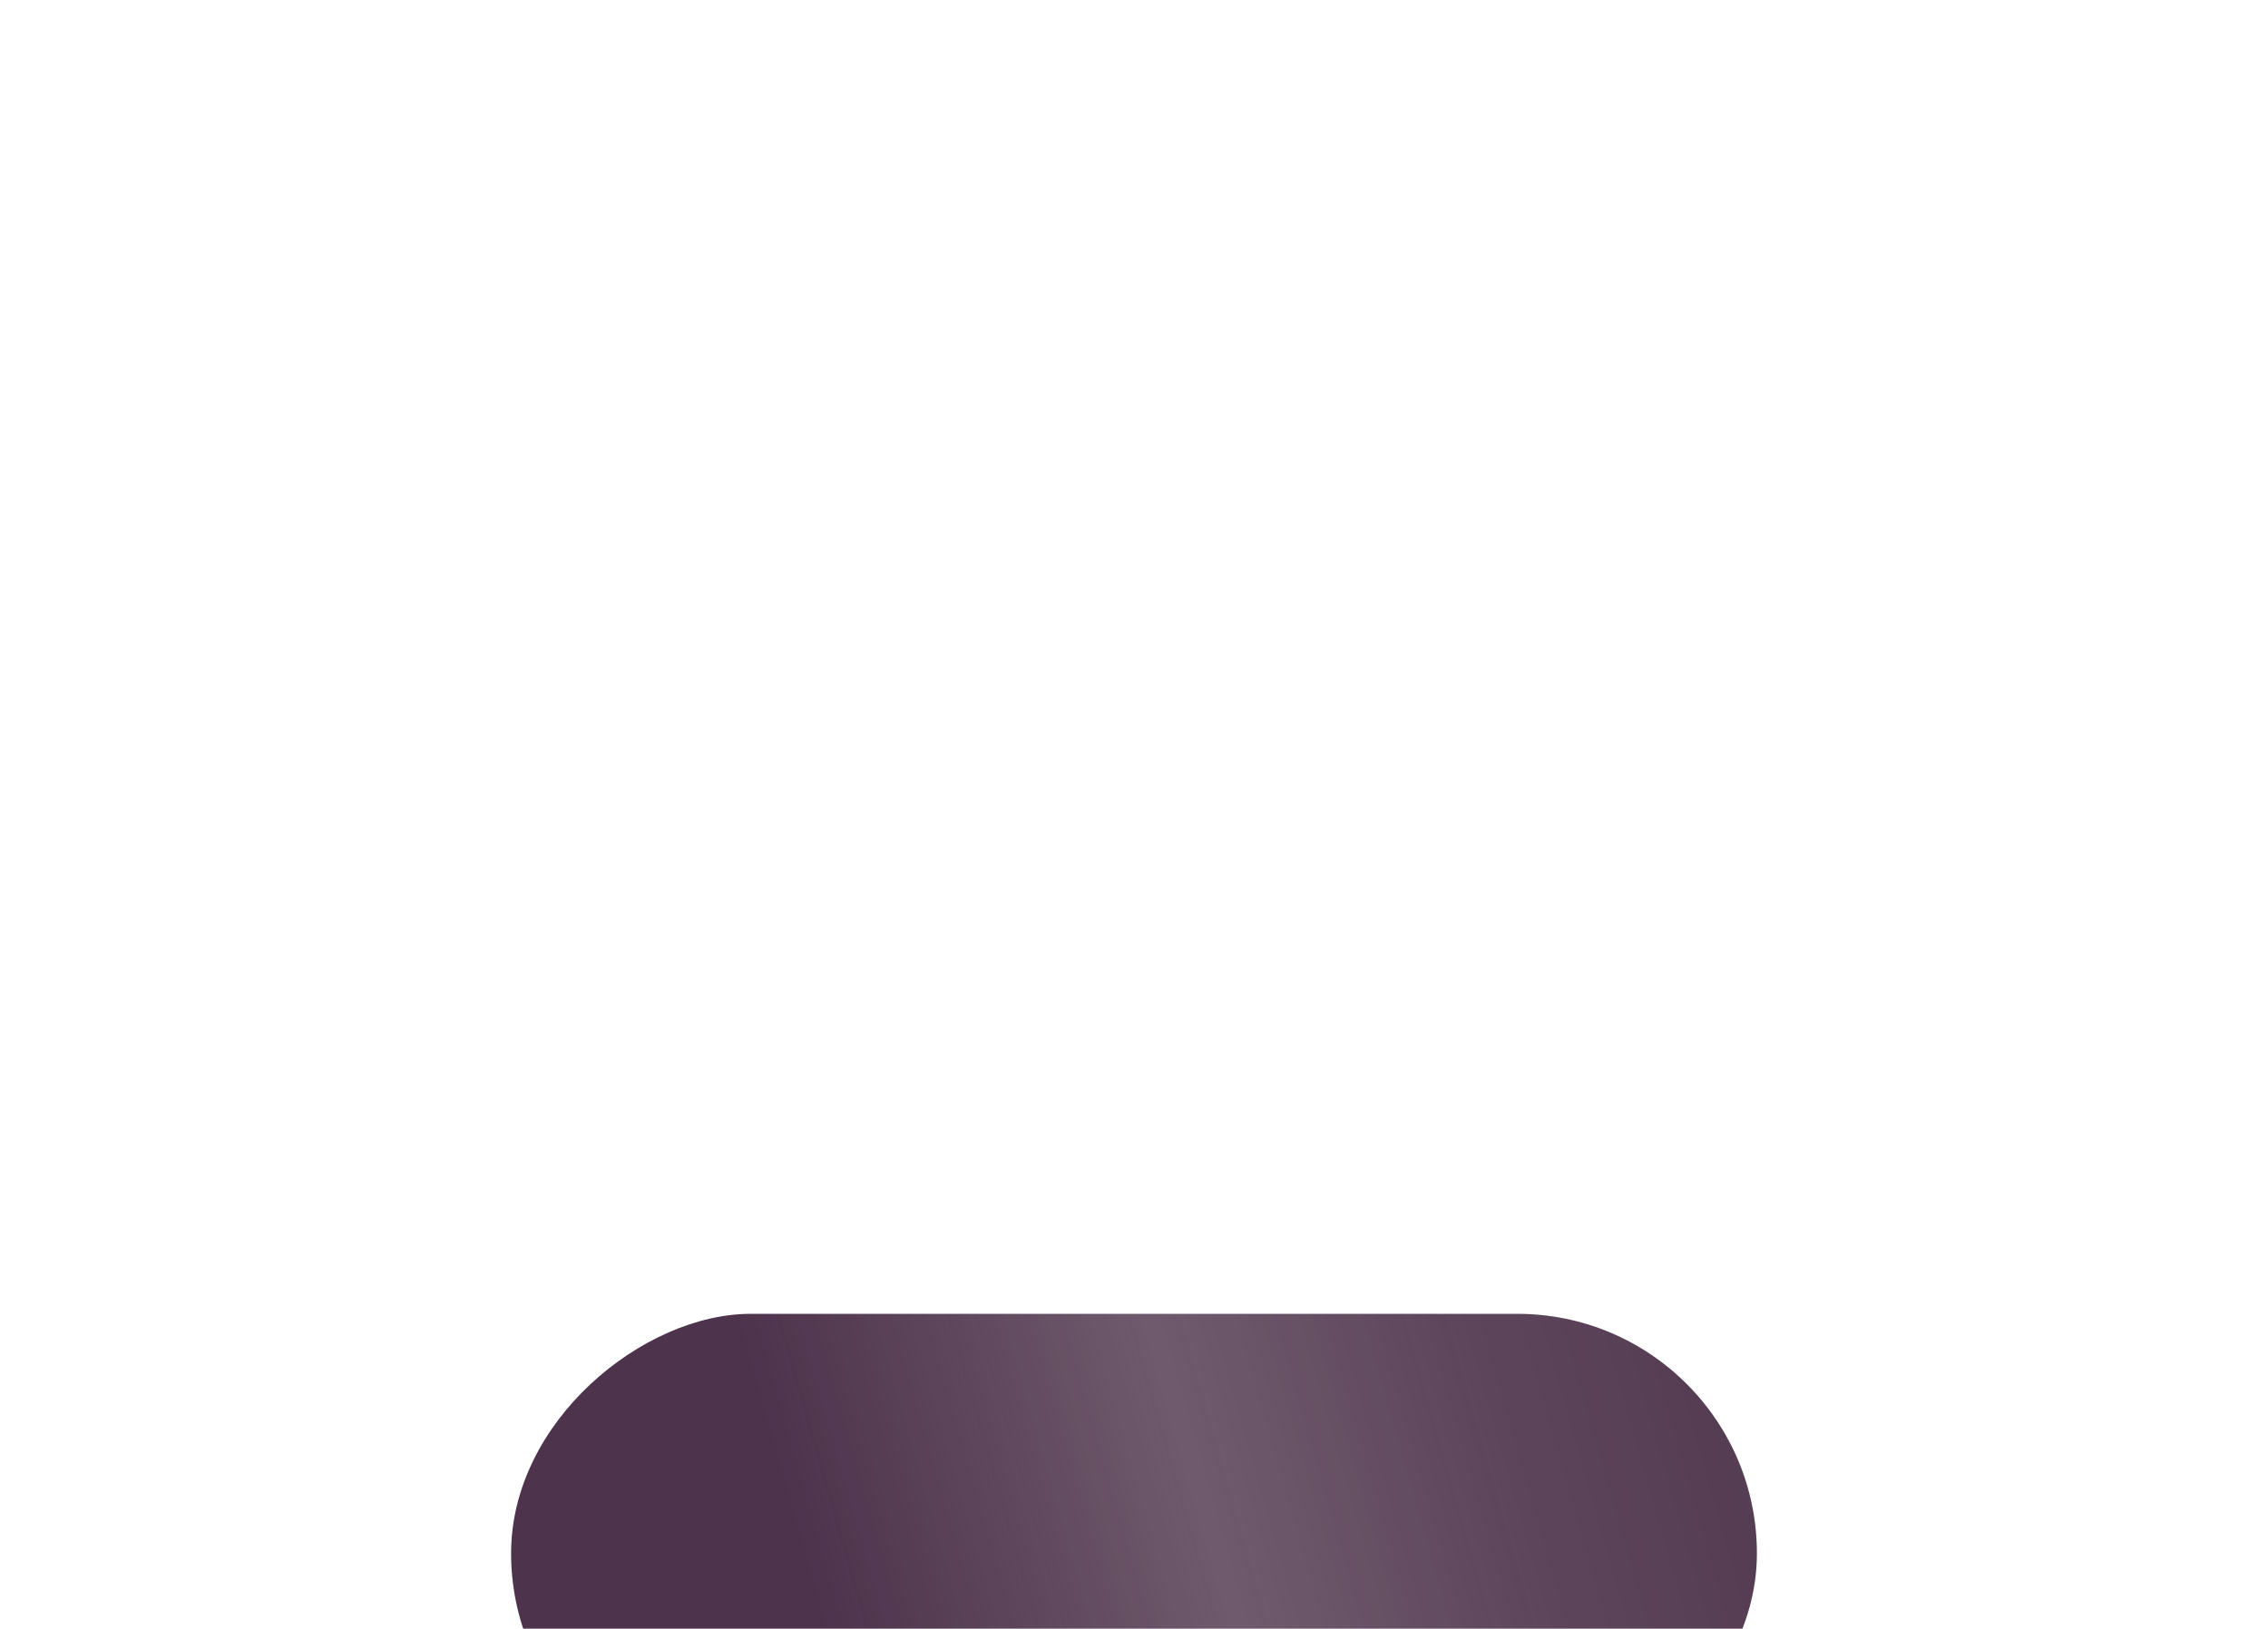 <?xml version="1.0" encoding="UTF-8"?> <svg xmlns="http://www.w3.org/2000/svg" width="71" height="51" viewBox="0 0 71 51" fill="none"> <g filter="url(#filter0_ddddd_643_1377)"> <rect x="16" y="15" width="15" height="39" rx="7.5" transform="rotate(-90 16 15)" fill="url(#paint0_linear_643_1377)"></rect> </g> <defs> <filter id="filter0_ddddd_643_1377" x="0.022" y="0" width="70.956" height="50.95" filterUnits="userSpaceOnUse" color-interpolation-filters="sRGB"> <feFlood flood-opacity="0" result="BackgroundImageFix"></feFlood> <feColorMatrix in="SourceAlpha" type="matrix" values="0 0 0 0 0 0 0 0 0 0 0 0 0 0 0 0 0 0 127 0" result="hardAlpha"></feColorMatrix> <feOffset dy="1.323"></feOffset> <feGaussianBlur stdDeviation="0.529"></feGaussianBlur> <feColorMatrix type="matrix" values="0 0 0 0 0 0 0 0 0 0 0 0 0 0 0 0 0 0 0.02 0"></feColorMatrix> <feBlend mode="normal" in2="BackgroundImageFix" result="effect1_dropShadow_643_1377"></feBlend> <feColorMatrix in="SourceAlpha" type="matrix" values="0 0 0 0 0 0 0 0 0 0 0 0 0 0 0 0 0 0 127 0" result="hardAlpha"></feColorMatrix> <feOffset dy="3.179"></feOffset> <feGaussianBlur stdDeviation="1.272"></feGaussianBlur> <feColorMatrix type="matrix" values="0 0 0 0 0 0 0 0 0 0 0 0 0 0 0 0 0 0 0.028 0"></feColorMatrix> <feBlend mode="normal" in2="effect1_dropShadow_643_1377" result="effect2_dropShadow_643_1377"></feBlend> <feColorMatrix in="SourceAlpha" type="matrix" values="0 0 0 0 0 0 0 0 0 0 0 0 0 0 0 0 0 0 127 0" result="hardAlpha"></feColorMatrix> <feOffset dy="5.986"></feOffset> <feGaussianBlur stdDeviation="2.394"></feGaussianBlur> <feColorMatrix type="matrix" values="0 0 0 0 0 0 0 0 0 0 0 0 0 0 0 0 0 0 0.035 0"></feColorMatrix> <feBlend mode="normal" in2="effect2_dropShadow_643_1377" result="effect3_dropShadow_643_1377"></feBlend> <feColorMatrix in="SourceAlpha" type="matrix" values="0 0 0 0 0 0 0 0 0 0 0 0 0 0 0 0 0 0 127 0" result="hardAlpha"></feColorMatrix> <feOffset dy="10.678"></feOffset> <feGaussianBlur stdDeviation="4.271"></feGaussianBlur> <feColorMatrix type="matrix" values="0 0 0 0 0 0 0 0 0 0 0 0 0 0 0 0 0 0 0.042 0"></feColorMatrix> <feBlend mode="normal" in2="effect3_dropShadow_643_1377" result="effect4_dropShadow_643_1377"></feBlend> <feColorMatrix in="SourceAlpha" type="matrix" values="0 0 0 0 0 0 0 0 0 0 0 0 0 0 0 0 0 0 127 0" result="hardAlpha"></feColorMatrix> <feOffset dy="19.972"></feOffset> <feGaussianBlur stdDeviation="7.989"></feGaussianBlur> <feColorMatrix type="matrix" values="0 0 0 0 0 0 0 0 0 0 0 0 0 0 0 0 0 0 0.05 0"></feColorMatrix> <feBlend mode="normal" in2="effect4_dropShadow_643_1377" result="effect5_dropShadow_643_1377"></feBlend> <feBlend mode="normal" in="SourceGraphic" in2="effect5_dropShadow_643_1377" result="shape"></feBlend> </filter> <linearGradient id="paint0_linear_643_1377" x1="57.4" y1="51.975" x2="34.698" y2="-27.512" gradientUnits="userSpaceOnUse"> <stop stop-color="#4D334B"></stop> <stop offset="0.169" stop-color="#4D334B" stop-opacity="0.91"></stop> <stop offset="0.286" stop-color="#4D334B" stop-opacity="0.81"></stop> <stop offset="0.437" stop-color="#4D334B"></stop> <stop offset="1" stop-color="#4D334B"></stop> </linearGradient> </defs> </svg> 